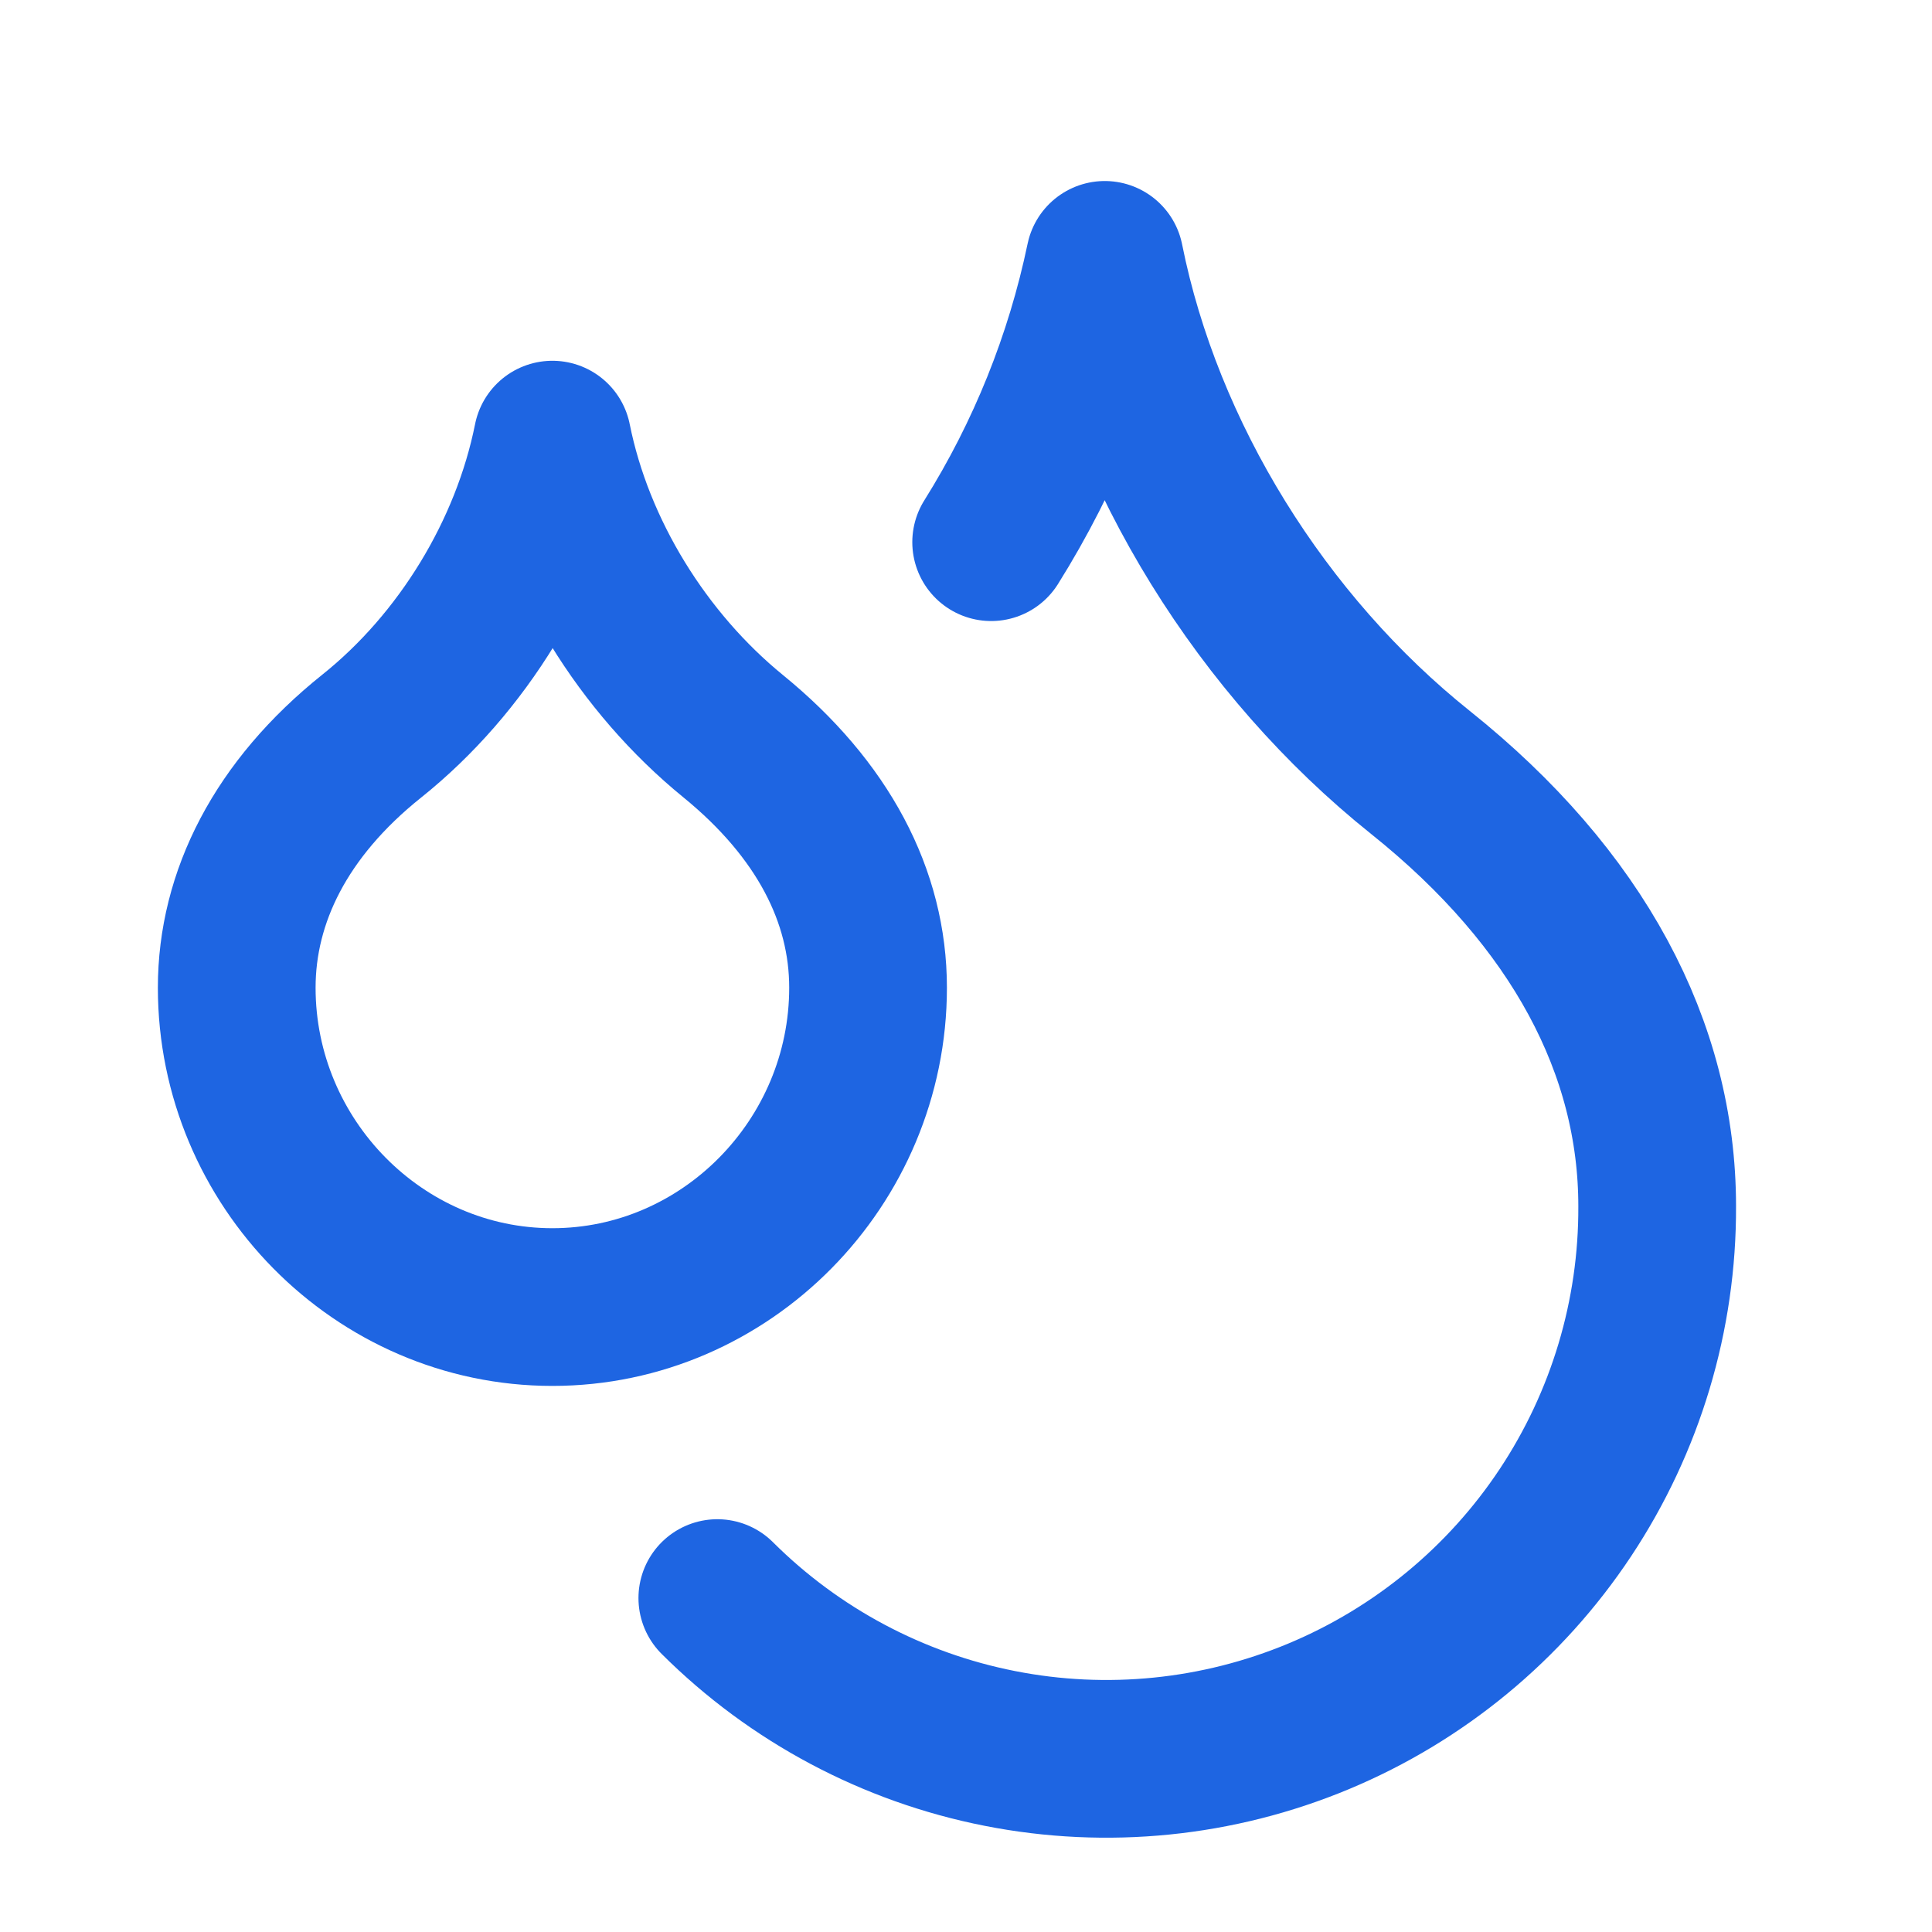 <?xml version="1.0" encoding="UTF-8"?> <svg xmlns="http://www.w3.org/2000/svg" width="49" height="49" viewBox="0 0 49 49" fill="none"> <path d="M14.01 33.15C18.413 33.15 22.016 29.49 22.016 25.05C22.016 22.73 20.875 20.53 18.593 18.67C16.312 16.81 14.591 14.05 14.01 11.15C13.43 14.05 11.729 16.83 9.427 18.67C7.125 20.51 6.004 22.75 6.004 25.05C6.004 29.49 9.607 33.15 14.01 33.15Z" stroke="#1E65E2" stroke-width="4" stroke-linecap="round" stroke-linejoin="round"></path> <path d="M25.138 13.751C26.515 11.553 27.49 9.129 28.02 6.591C29.021 11.591 32.023 16.391 36.026 19.591C40.029 22.791 42.03 26.591 42.03 30.591C42.042 33.355 41.231 36.061 39.702 38.365C38.173 40.669 35.993 42.467 33.44 43.532C30.887 44.596 28.075 44.88 25.361 44.345C22.646 43.811 20.152 42.483 18.193 40.531" stroke="#1E65E2" stroke-width="4" stroke-linecap="round" stroke-linejoin="round"></path> </svg> 